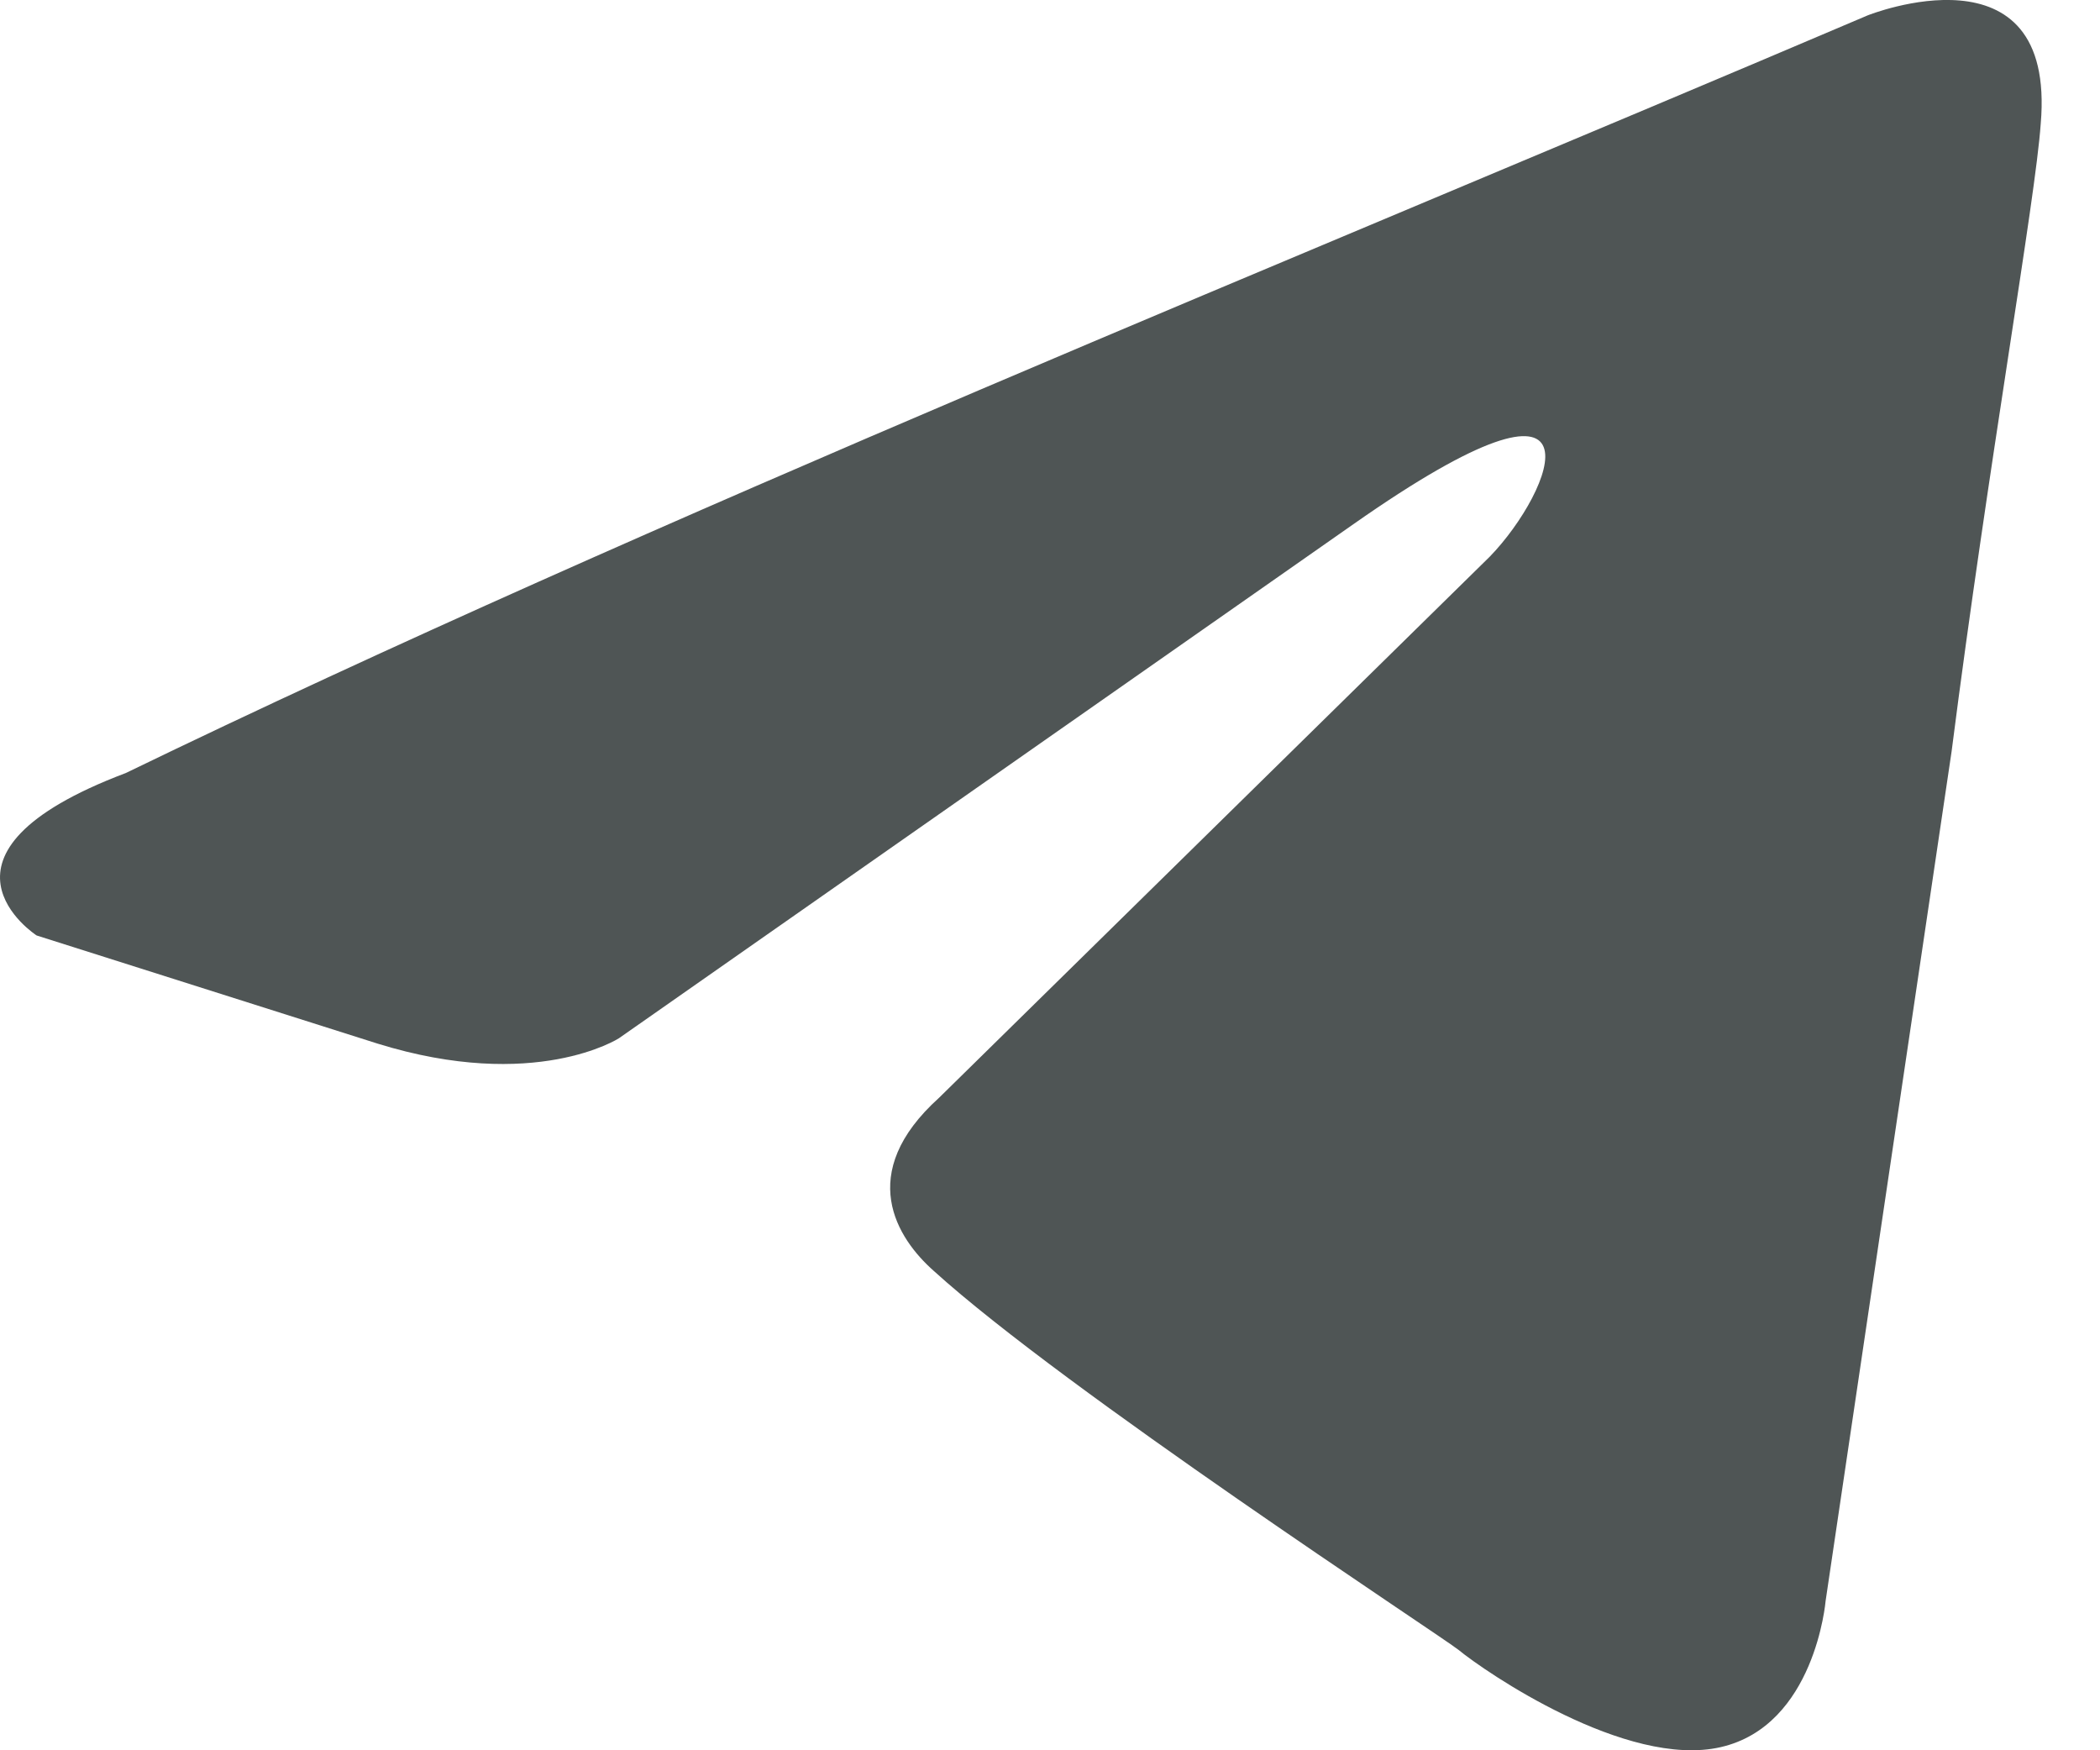 <?xml version="1.0" encoding="UTF-8"?> <svg xmlns="http://www.w3.org/2000/svg" width="18" height="15" viewBox="0 0 18 15" fill="none"><path d="M16.008 0.132C16.008 0.132 17.627 -0.517 17.492 1.06C17.447 1.709 17.042 3.982 16.728 6.44L15.648 13.721C15.648 13.721 15.558 14.788 14.749 14.973C13.94 15.159 12.725 14.324 12.501 14.139C12.321 13.999 9.128 11.912 8.004 10.892C7.689 10.614 7.329 10.057 8.049 9.408L12.77 4.77C13.31 4.214 13.85 2.915 11.601 4.492L5.305 8.898C5.305 8.898 4.586 9.362 3.237 8.944L0.314 8.017C0.314 8.017 -0.765 7.321 1.078 6.625C5.575 4.446 11.107 2.219 16.008 0.132Z" fill="#4F5555"></path></svg> 